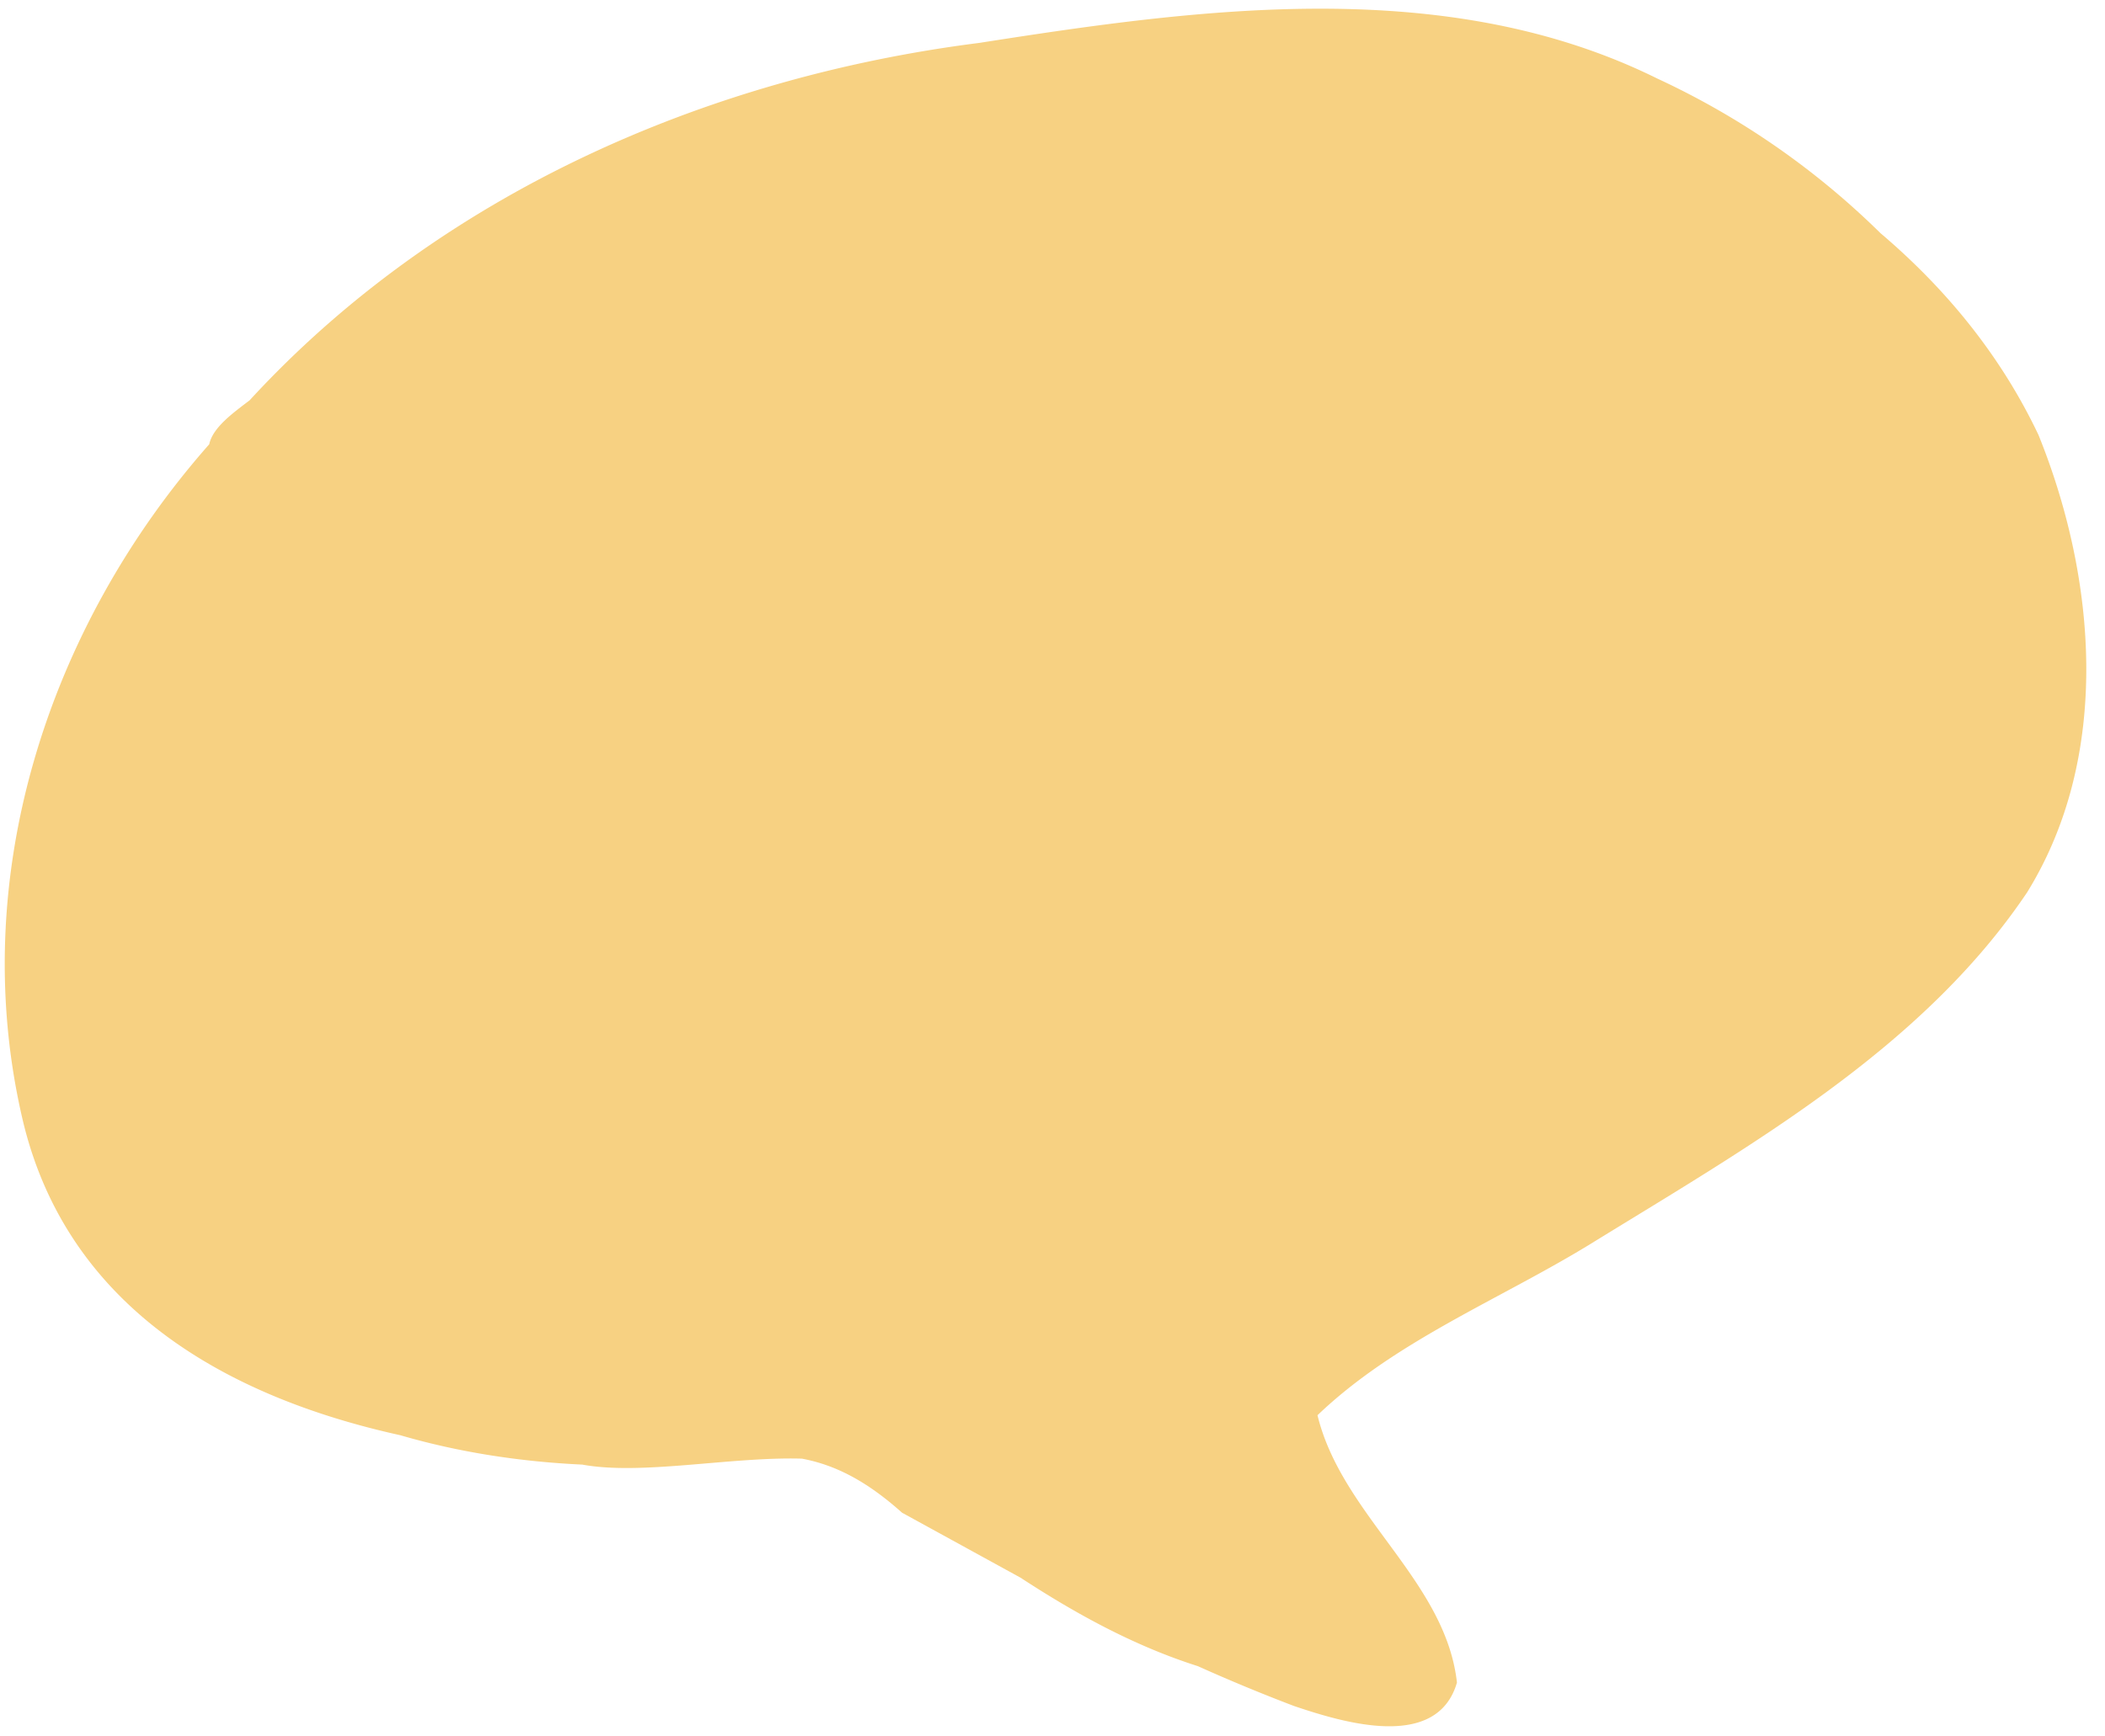 <svg viewBox="0 0 80 66" fill="none" xmlns="http://www.w3.org/2000/svg"><path d="M77.474 16.536c-1.443-3.042-3.532-5.573-6.007-7.674a30.164 30.164 0 0 0-8.483-5.877C55.015-.958 45.694.302 37.222 1.63 26.783 2.955 16.663 7.41 9.486 15.216c-.61.465-1.4 1.027-1.534 1.67-6.136 6.95-9.258 16.515-7.078 25.732 1.69 7.045 7.69 10.47 14.341 11.934 2.237.654 4.59 1.009 6.913 1.116 2.259.416 5.644-.305 8.35-.226 1.323.248 2.51.898 3.805 2.055l4.501 2.469c2.113 1.38 4.314 2.59 6.742 3.364a67.036 67.036 0 0 0 3.648 1.512c1.864.63 5.438 1.722 6.197-.889-.433-3.88-4.37-6.339-5.3-10.161 2.929-2.805 6.837-4.357 10.294-6.46 6.03-3.72 12.651-7.423 16.675-13.414 3.21-5.192 2.641-11.923.434-17.382Z" fill="#F7D182"/></svg>